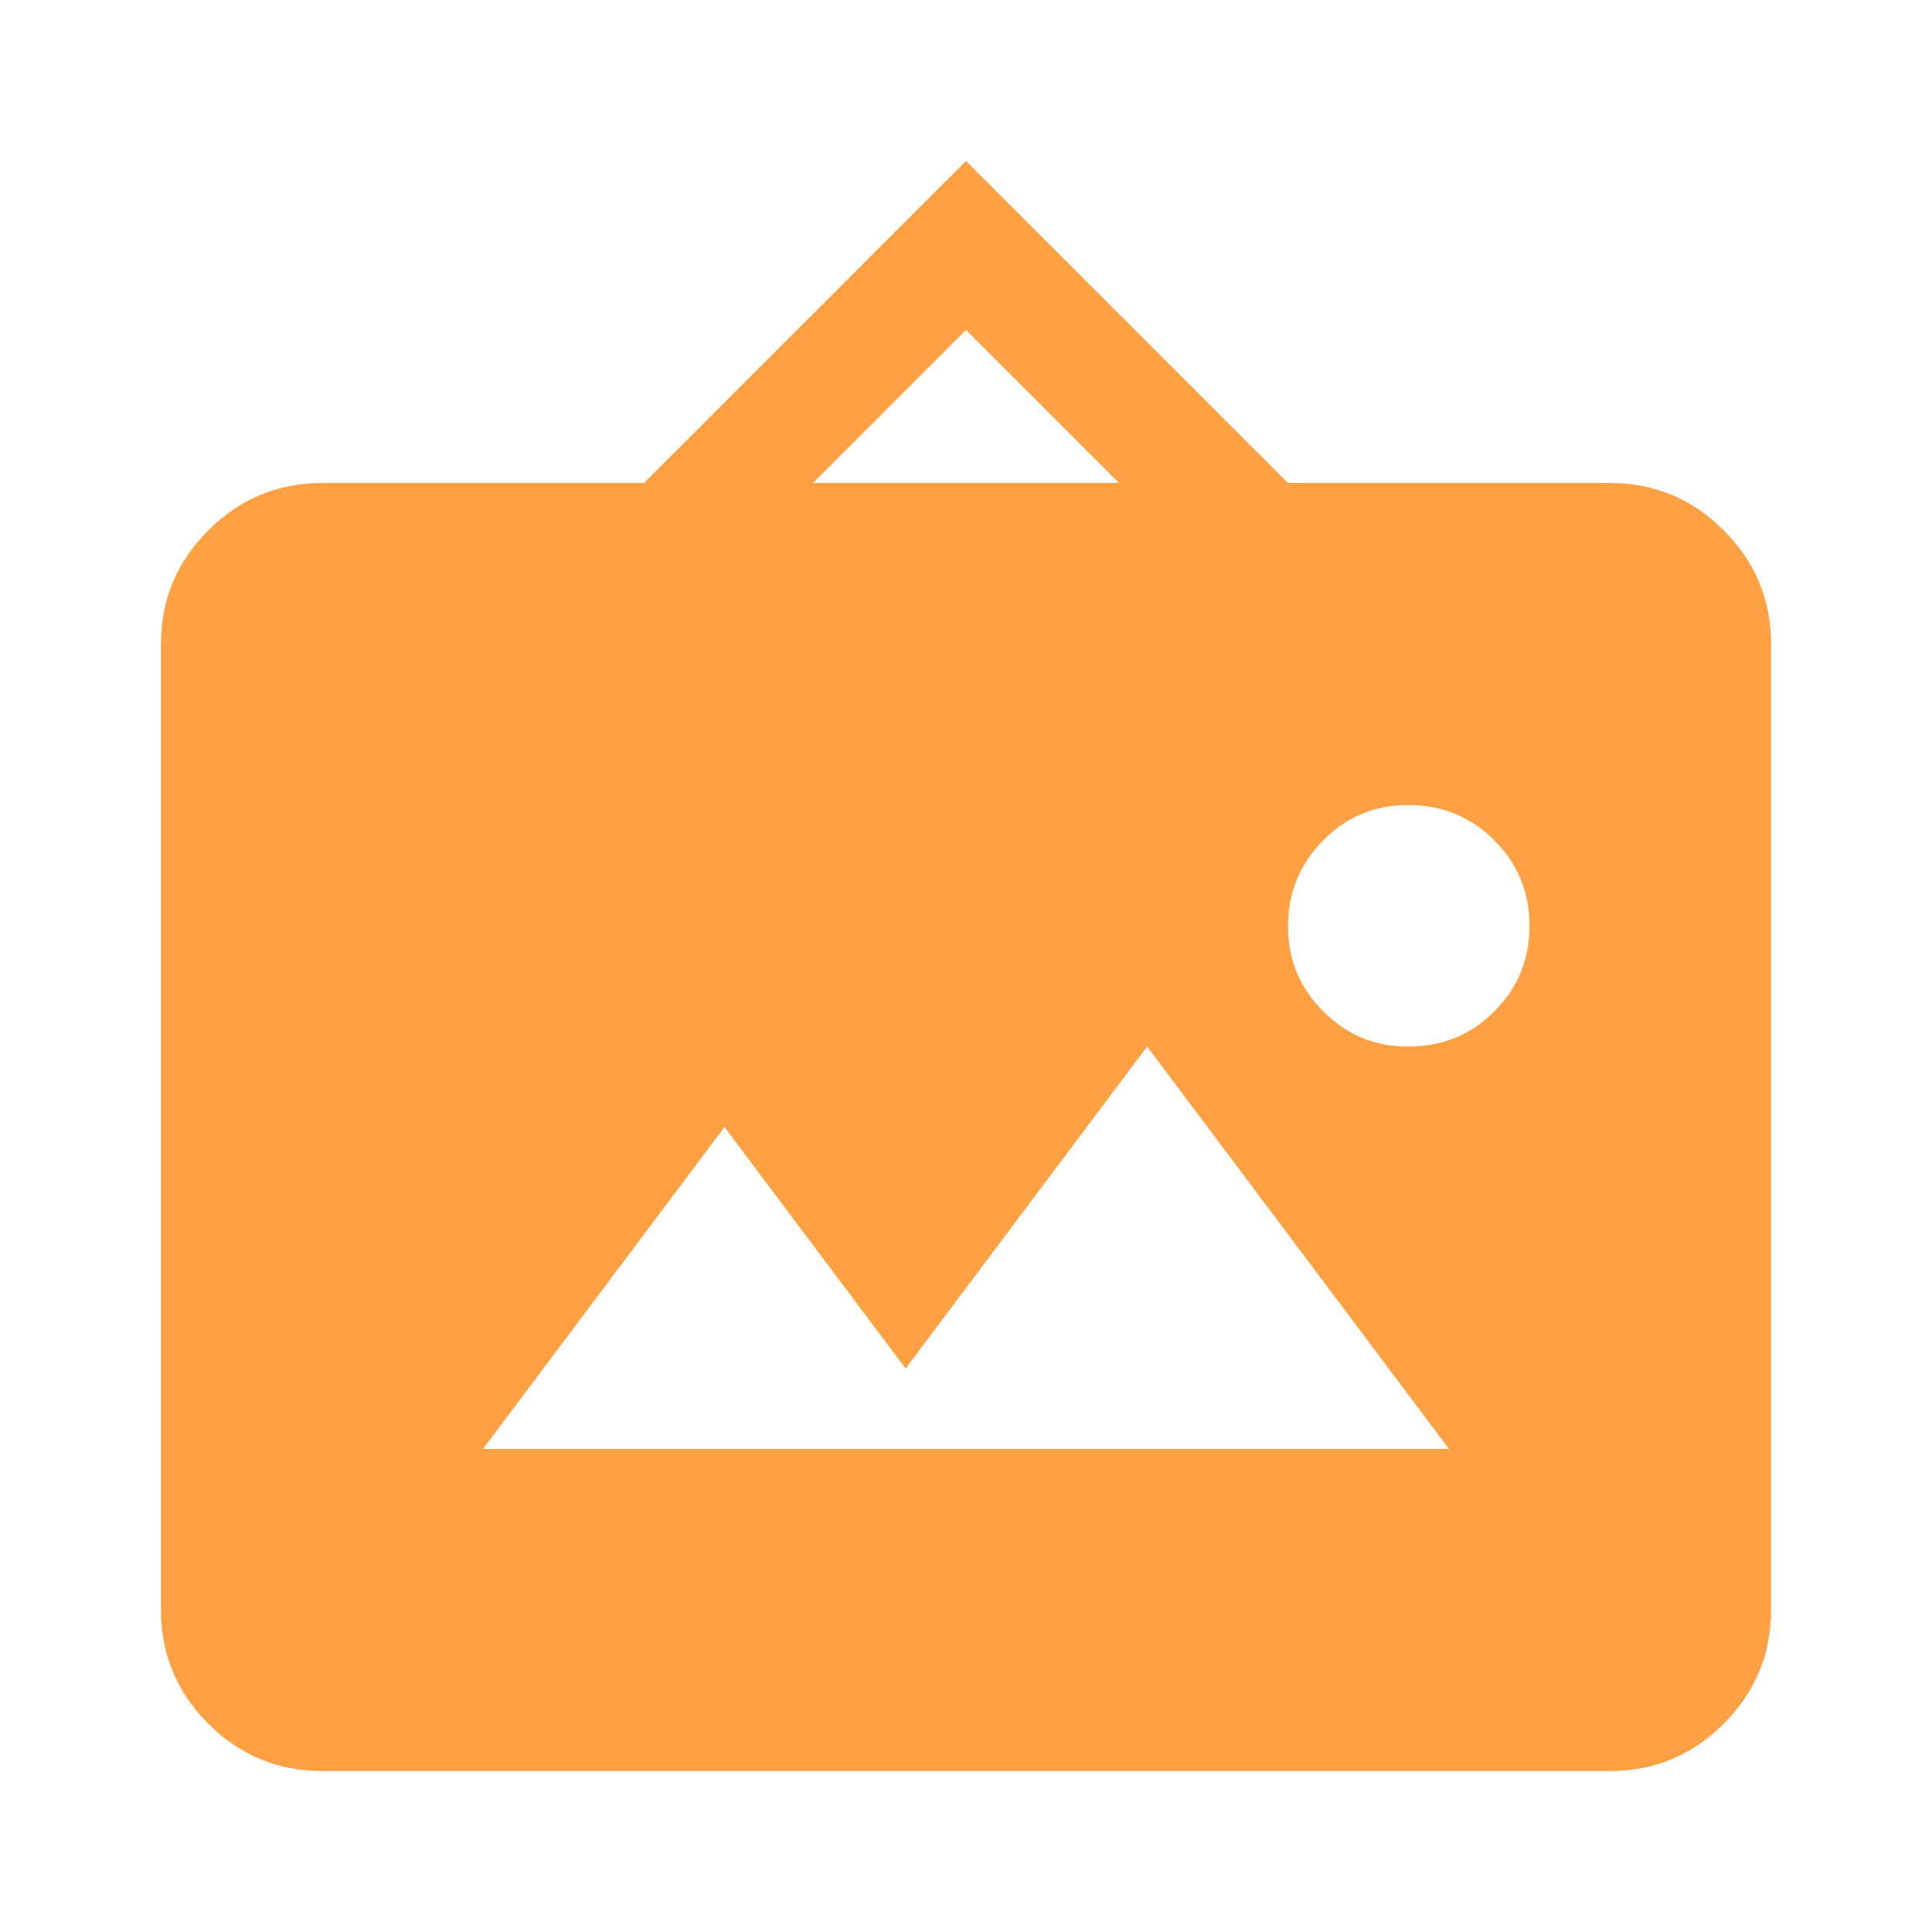 <svg width="16" height="16" viewBox="0 0 16 16" fill="none" xmlns="http://www.w3.org/2000/svg">
<path d="M2.667 14.667C2.3 14.667 1.986 14.536 1.725 14.275C1.464 14.015 1.334 13.701 1.333 13.334V5.333C1.333 4.967 1.464 4.653 1.725 4.392C1.987 4.131 2.3 4.001 2.667 4H5.333L8 1.333L10.667 4H13.333C13.7 4 14.014 4.131 14.275 4.392C14.537 4.654 14.667 4.967 14.667 5.333V13.334C14.667 13.7 14.536 14.014 14.275 14.275C14.014 14.537 13.7 14.667 13.333 14.667H2.667ZM4 12H12L9.5 8.667L7.5 11.334L6 9.334L4 12ZM11.667 8.667C11.944 8.667 12.181 8.57 12.375 8.376C12.57 8.181 12.667 7.945 12.667 7.667C12.666 7.389 12.569 7.153 12.375 6.959C12.181 6.765 11.945 6.668 11.667 6.667C11.388 6.666 11.152 6.763 10.959 6.959C10.765 7.154 10.668 7.39 10.667 7.667C10.665 7.943 10.763 8.18 10.959 8.376C11.155 8.572 11.391 8.669 11.667 8.667ZM6.733 4H9.267L8 2.733L6.733 4Z" fill="#FFA143"/>
</svg>
